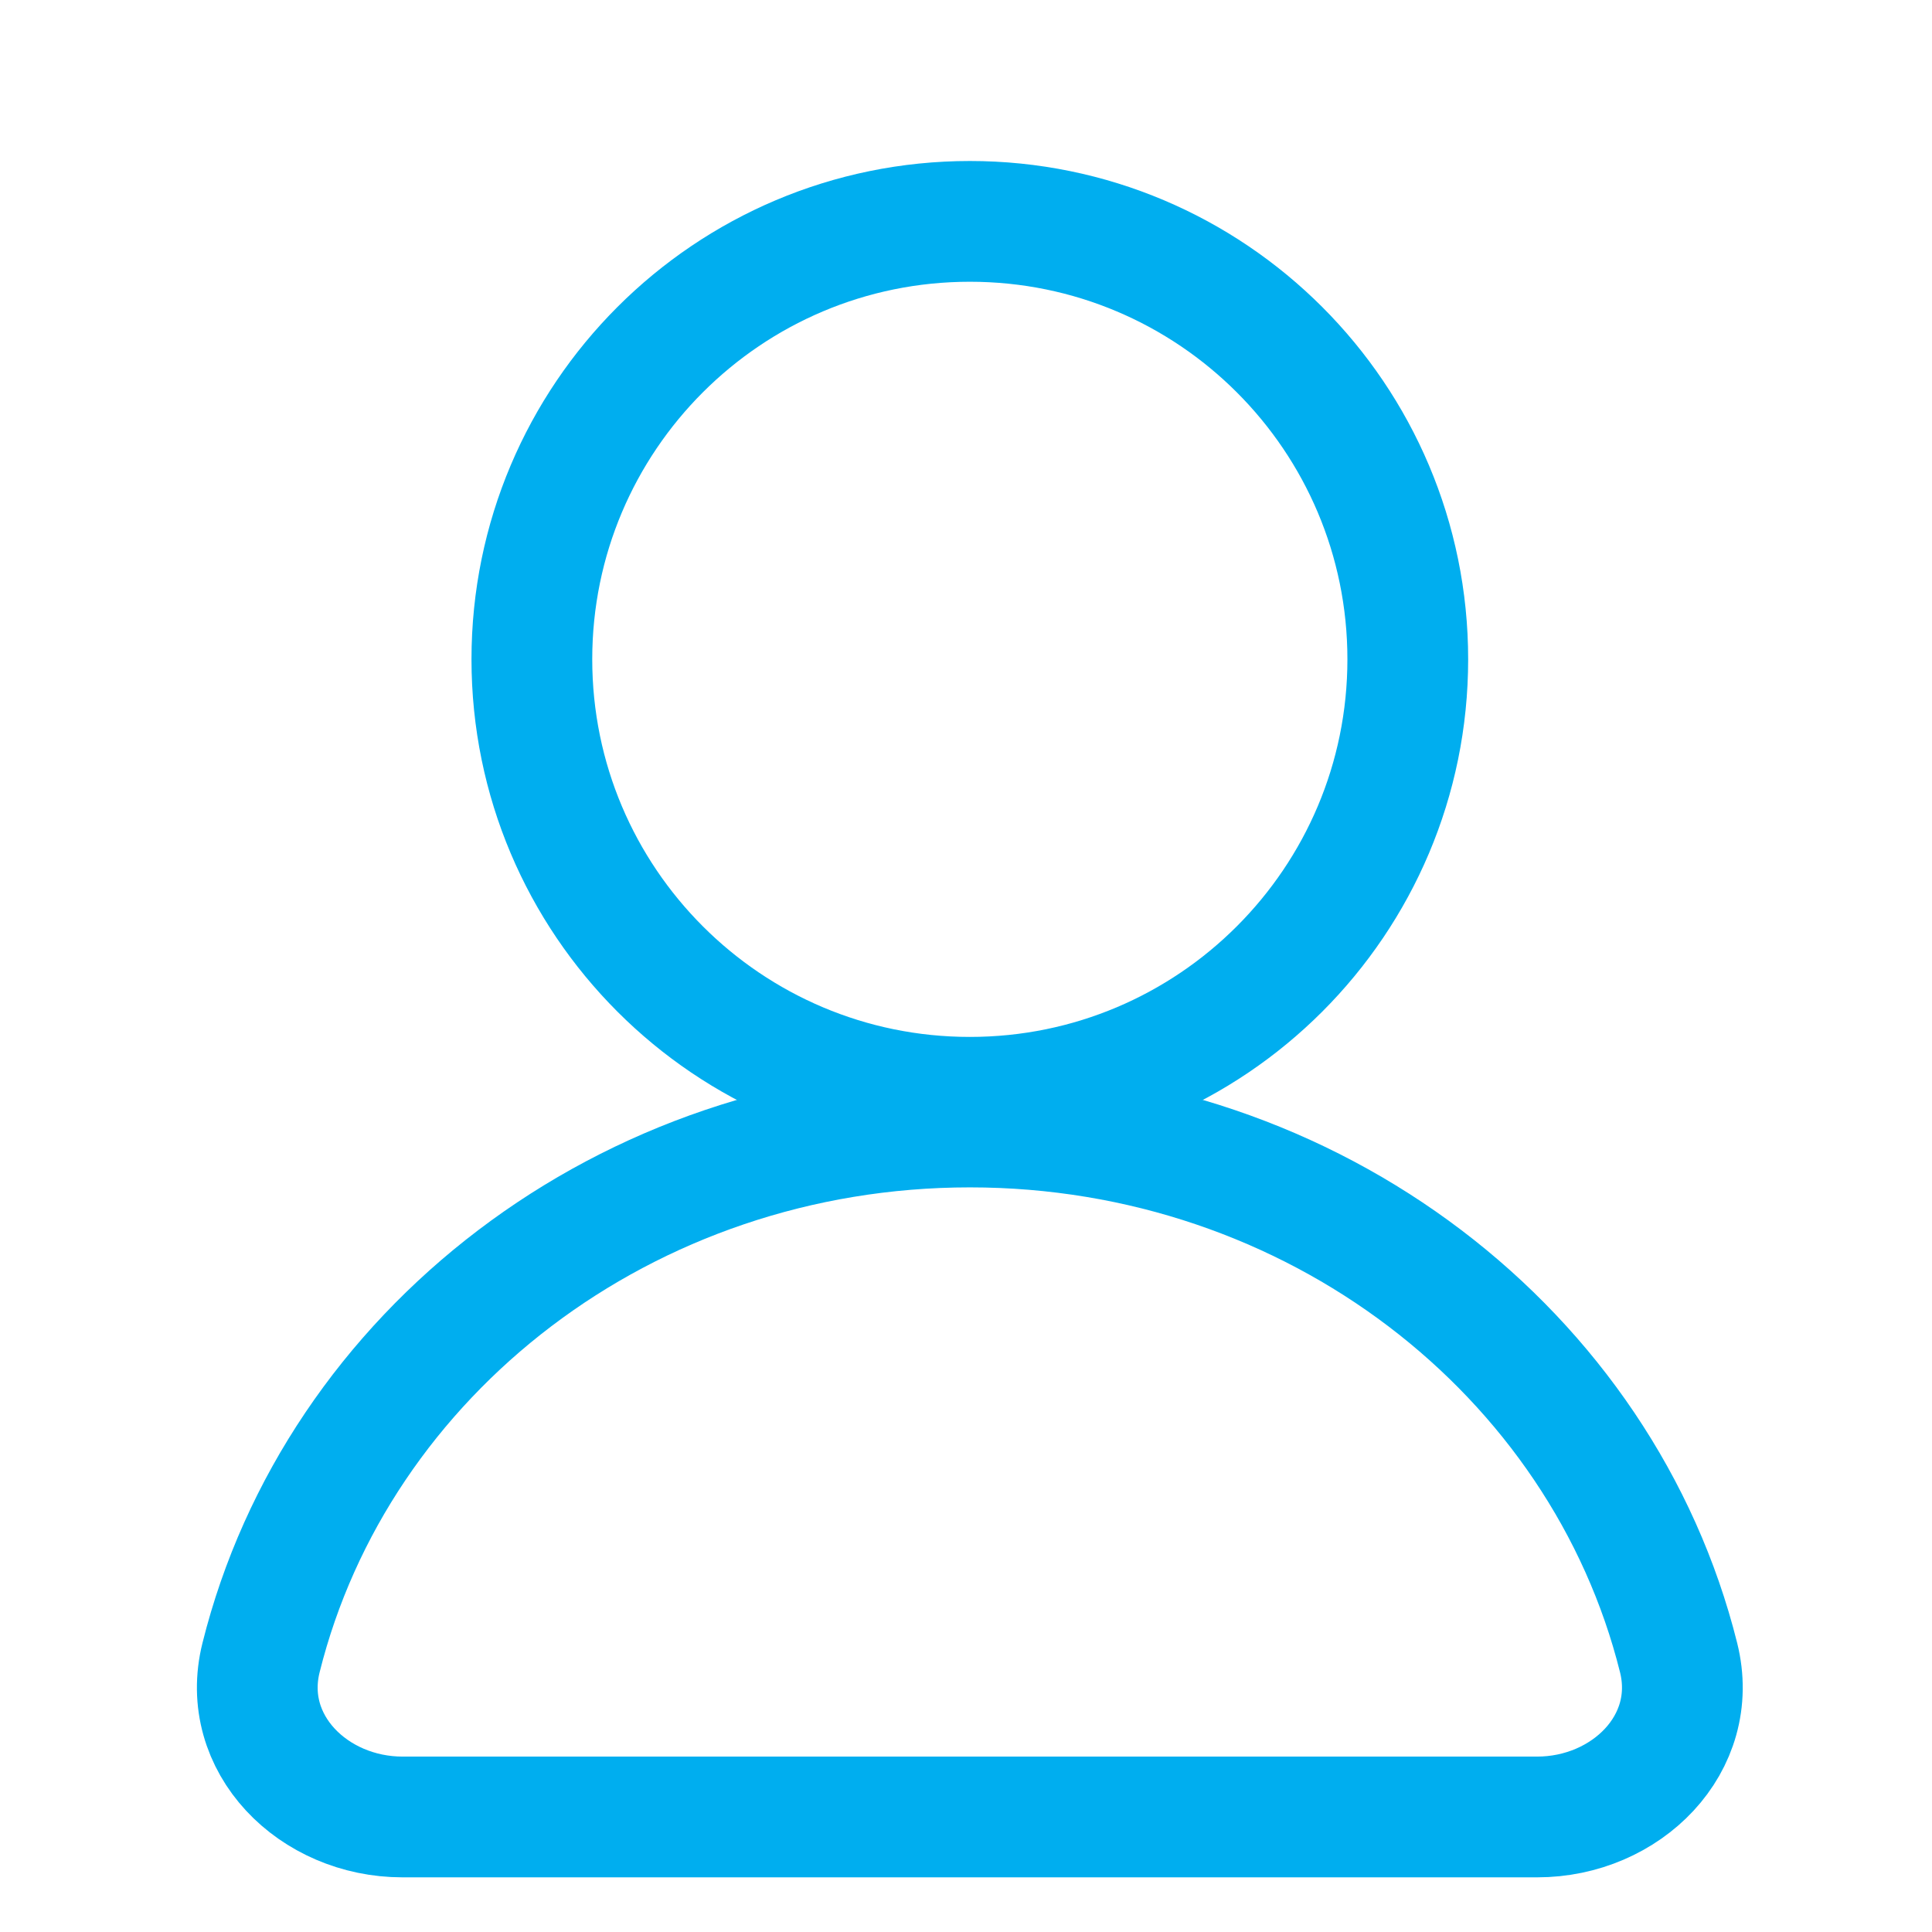 <svg xmlns="http://www.w3.org/2000/svg" width="24" height="24" viewBox="0 0 24 24" fill="none"><path d="M12.048 13.631C15.052 13.631 17.488 11.195 17.488 8.19C17.488 5.186 15.052 2.75 12.048 2.75C9.043 2.75 6.607 5.186 6.607 8.19C6.607 11.195 9.043 13.631 12.048 13.631Z" stroke="#00AEEF" stroke-width="1.5" stroke-linecap="round"></path><path d="M12.048 14C7.77 14 4.186 16.812 3.243 20.591C2.975 21.662 3.895 22.571 5 22.571H19.095C20.2 22.571 21.12 21.662 20.852 20.591C19.909 16.812 16.325 14 12.048 14Z" stroke="#00AEEF" stroke-width="1.5" stroke-linecap="round"></path></svg>